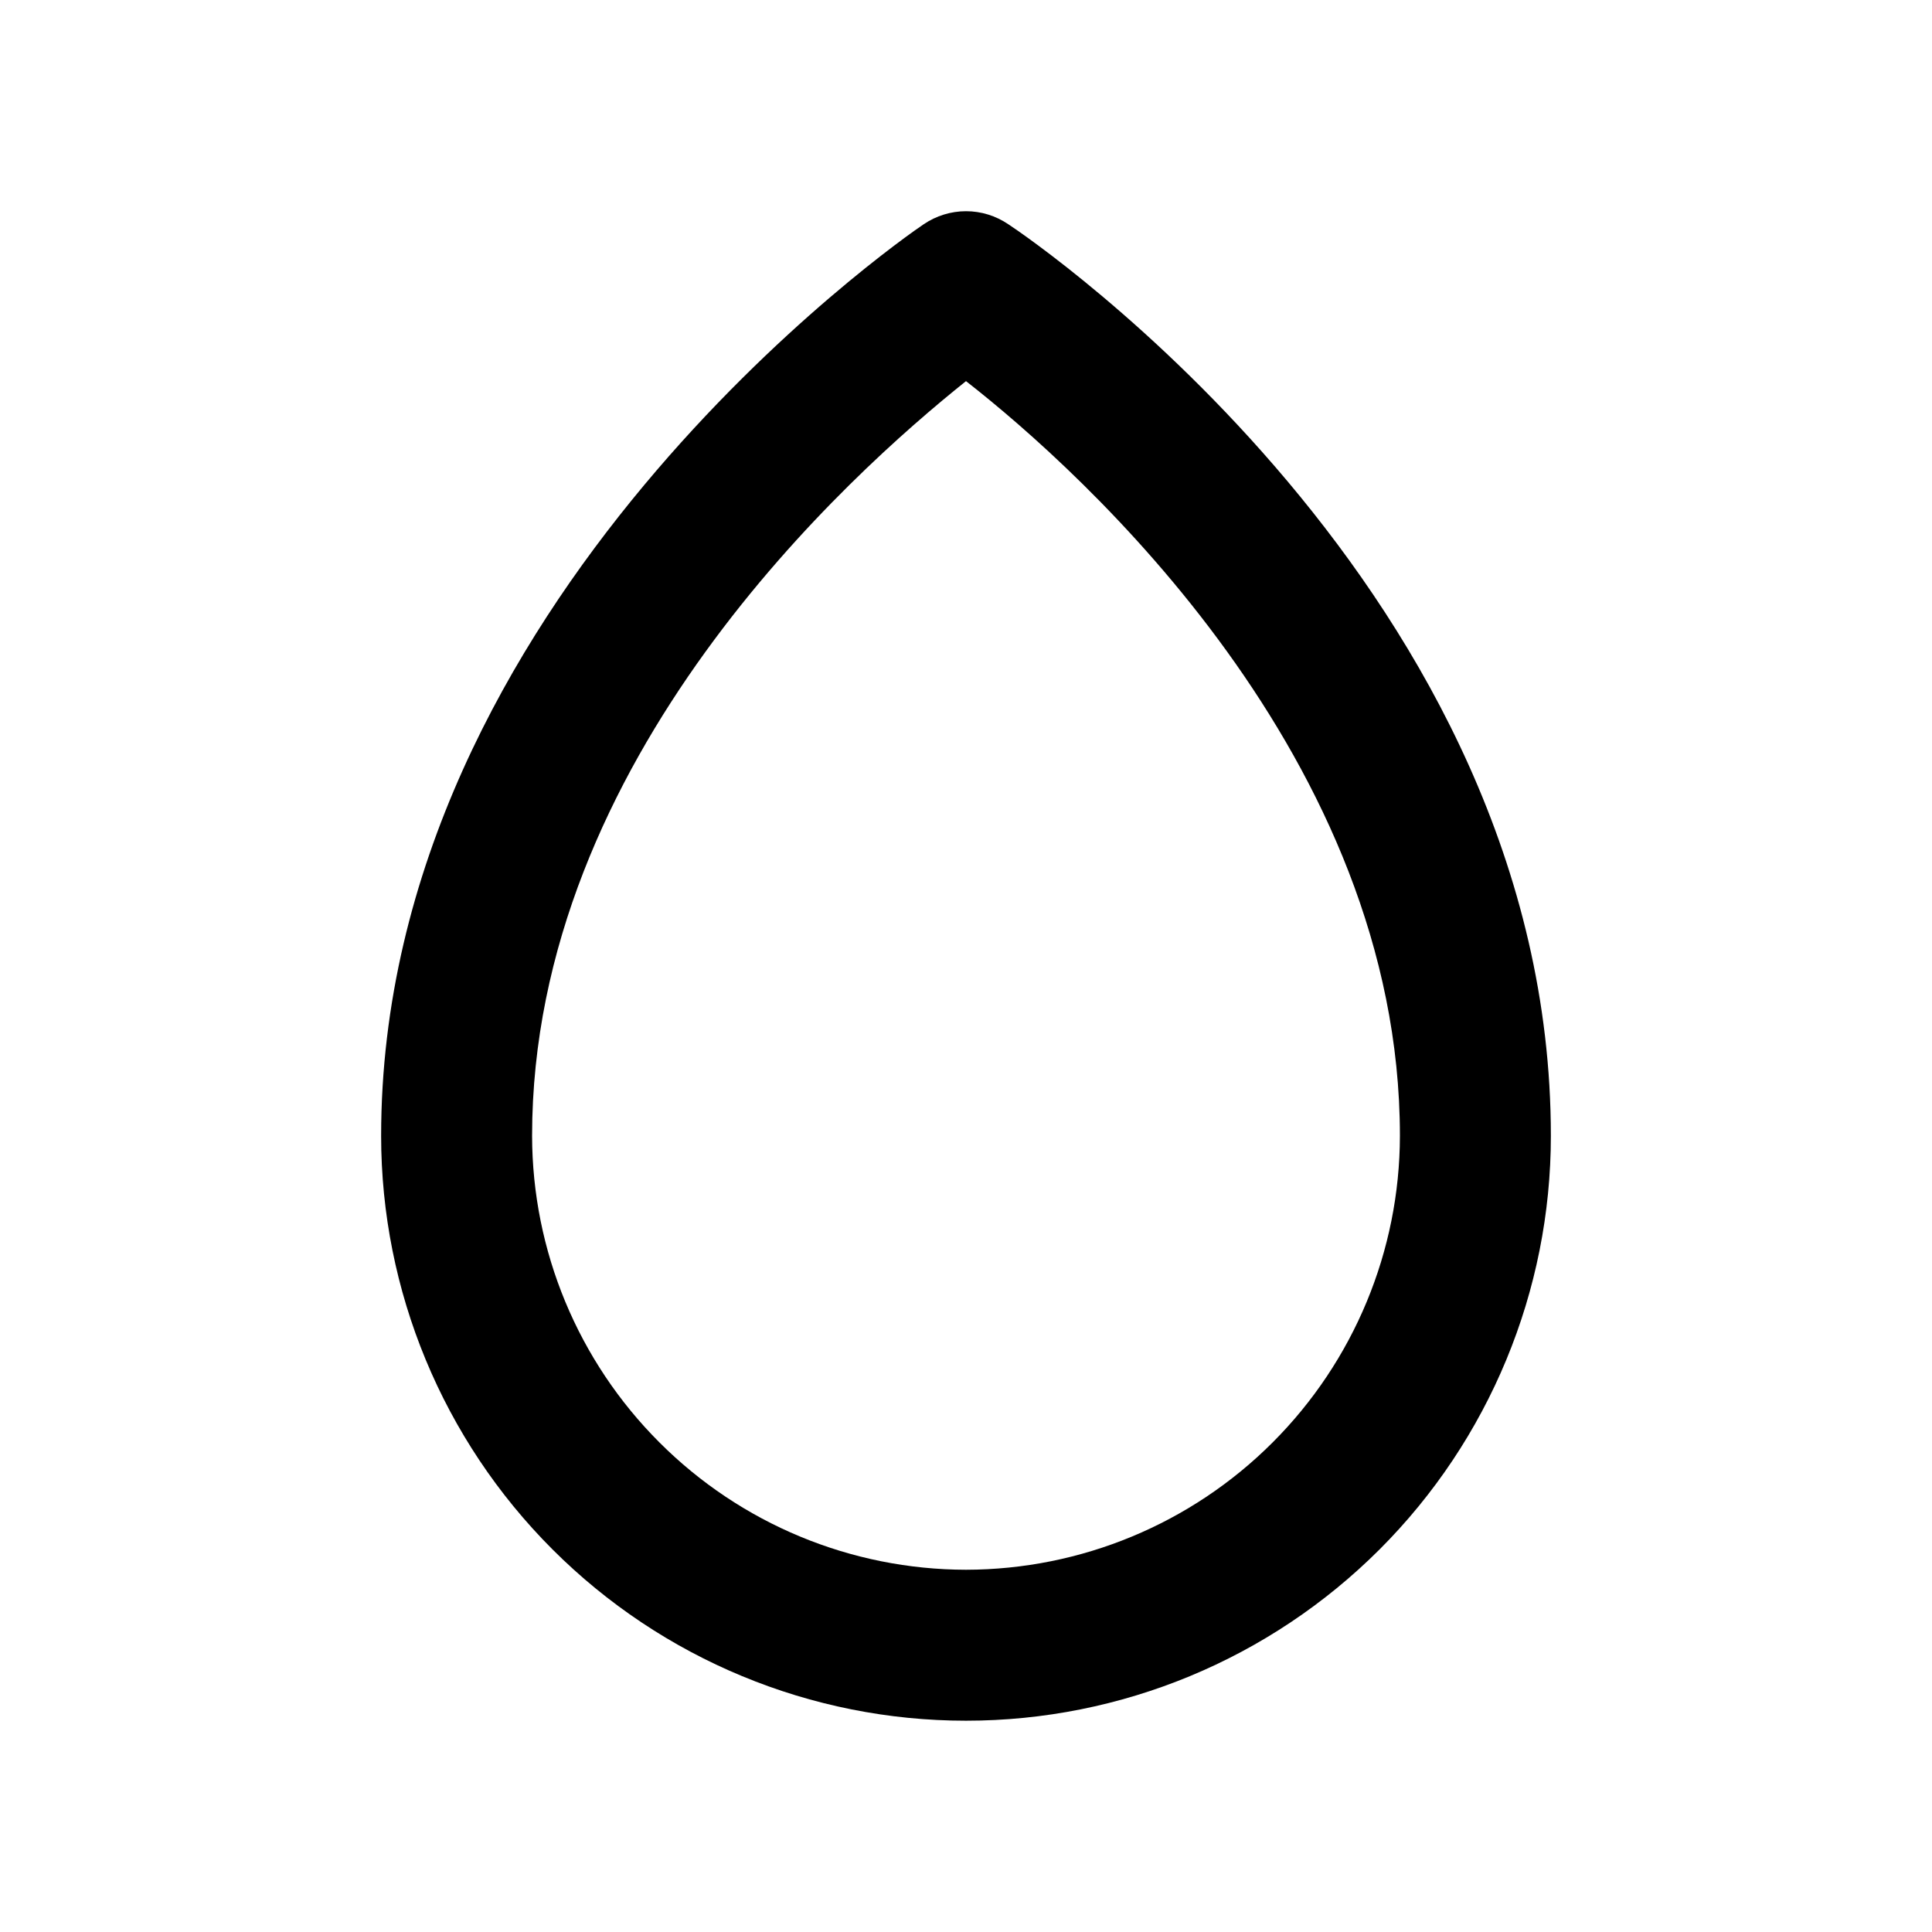 <svg width="22" height="22" viewBox="0 0 22 22" fill="none" xmlns="http://www.w3.org/2000/svg">
<path d="M11.481 2.553C11.339 2.457 11.172 2.405 11 2.405C10.829 2.405 10.661 2.457 10.519 2.553C10.261 2.725 4.34 6.85 4.34 12.934C4.34 14.7 5.042 16.394 6.291 17.643C7.54 18.892 9.234 19.594 11 19.594C12.767 19.594 14.46 18.892 15.71 17.643C16.959 16.394 17.66 14.7 17.66 12.934C17.66 6.746 11.731 2.716 11.481 2.553ZM11 17.875C9.69 17.873 8.435 17.352 7.509 16.425C6.582 15.499 6.061 14.244 6.059 12.934C6.059 8.637 9.677 5.397 11 4.34C12.332 5.38 15.941 8.637 15.941 12.934C15.939 14.244 15.418 15.499 14.492 16.425C13.566 17.352 12.31 17.873 11 17.875Z" fill="black"/>
</svg>
